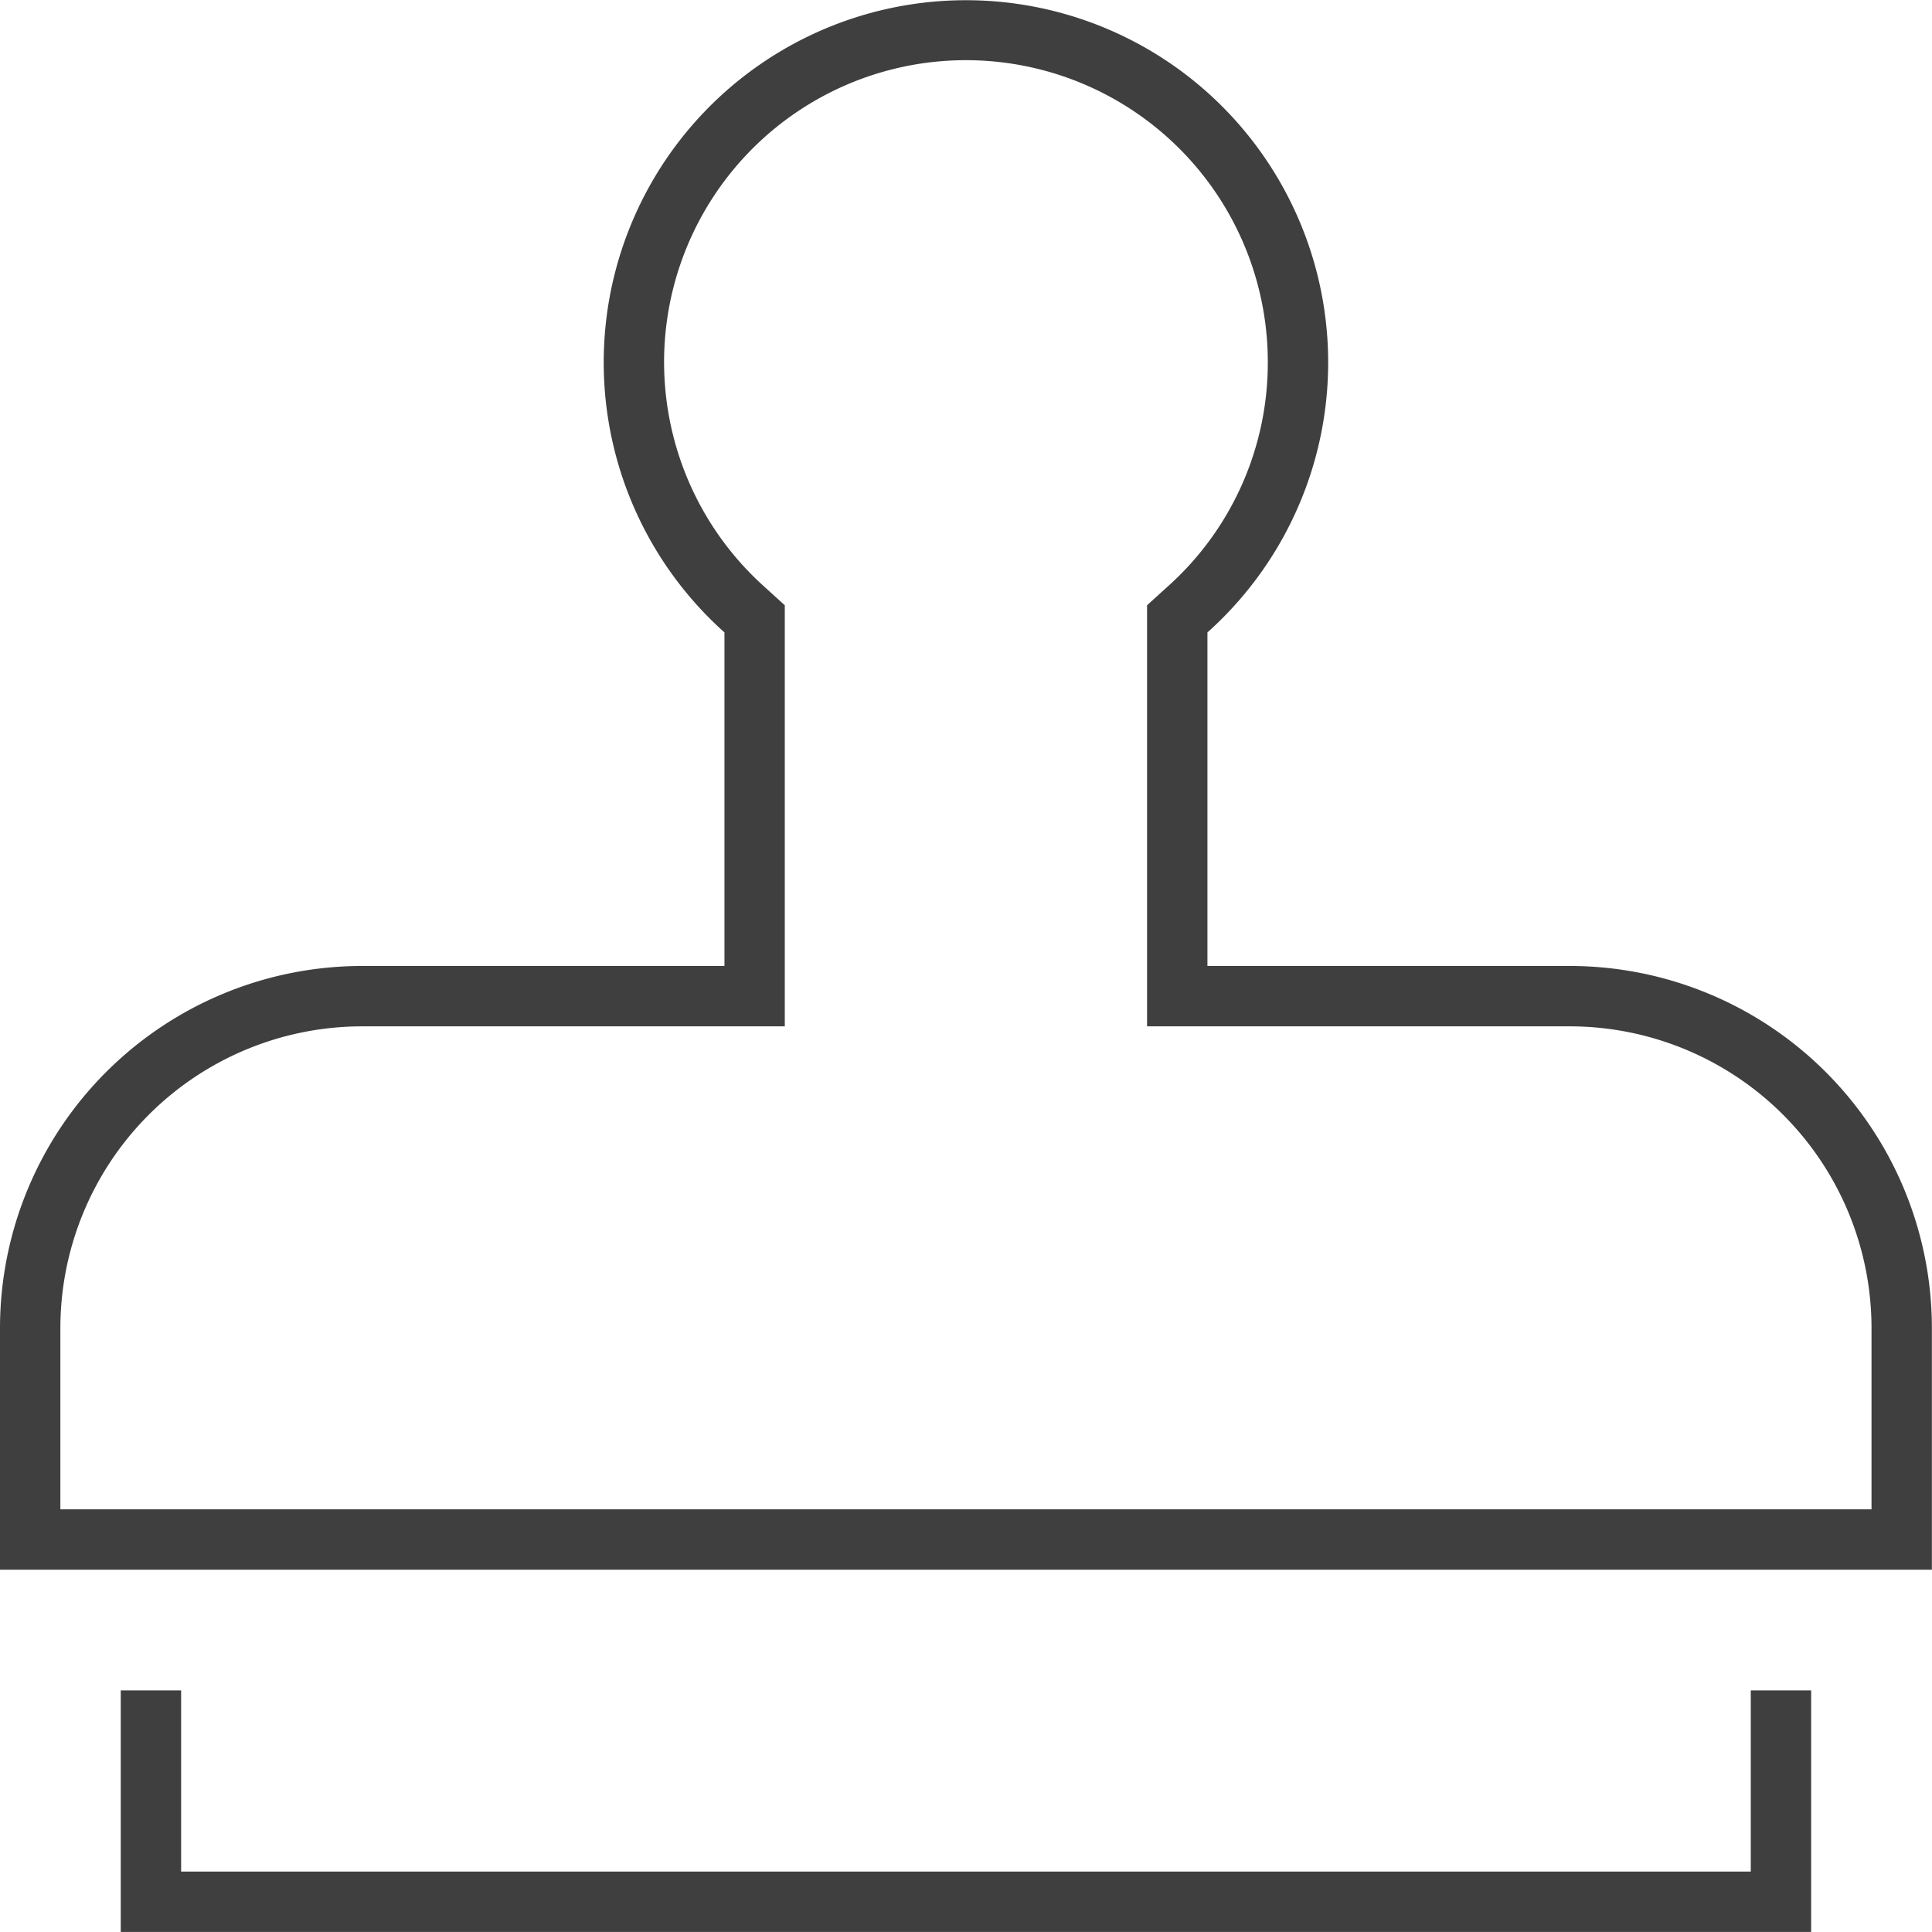 <?xml version="1.0" encoding="UTF-8"?>
<svg xmlns="http://www.w3.org/2000/svg" width="51.203" height="51.204" viewBox="0 0 51.203 51.204">
  <path id="Path_982" data-name="Path 982" d="M120,41.6H70.4V35.2A9.6,9.6,0,0,1,80,25.6h9.6V16.76a9.6,9.6,0,1,1,12.8,0V25.6H112a9.6,9.6,0,0,1,9.6,9.6v6.4Zm-16-32a8,8,0,1,0-13.33,5.96l.529.48V27.2H80a8,8,0,0,0-8,8V40h48V35.2a8,8,0,0,0-8-8H100.8V16.04l.529-.48A7.956,7.956,0,0,0,104,9.6m-28.8,40h41.6V44.8h1.6v6.4H73.6V44.8h1.6v4.8Z" transform="translate(-70.4 0.001)" fill="#3f3f3f"></path>
</svg>
